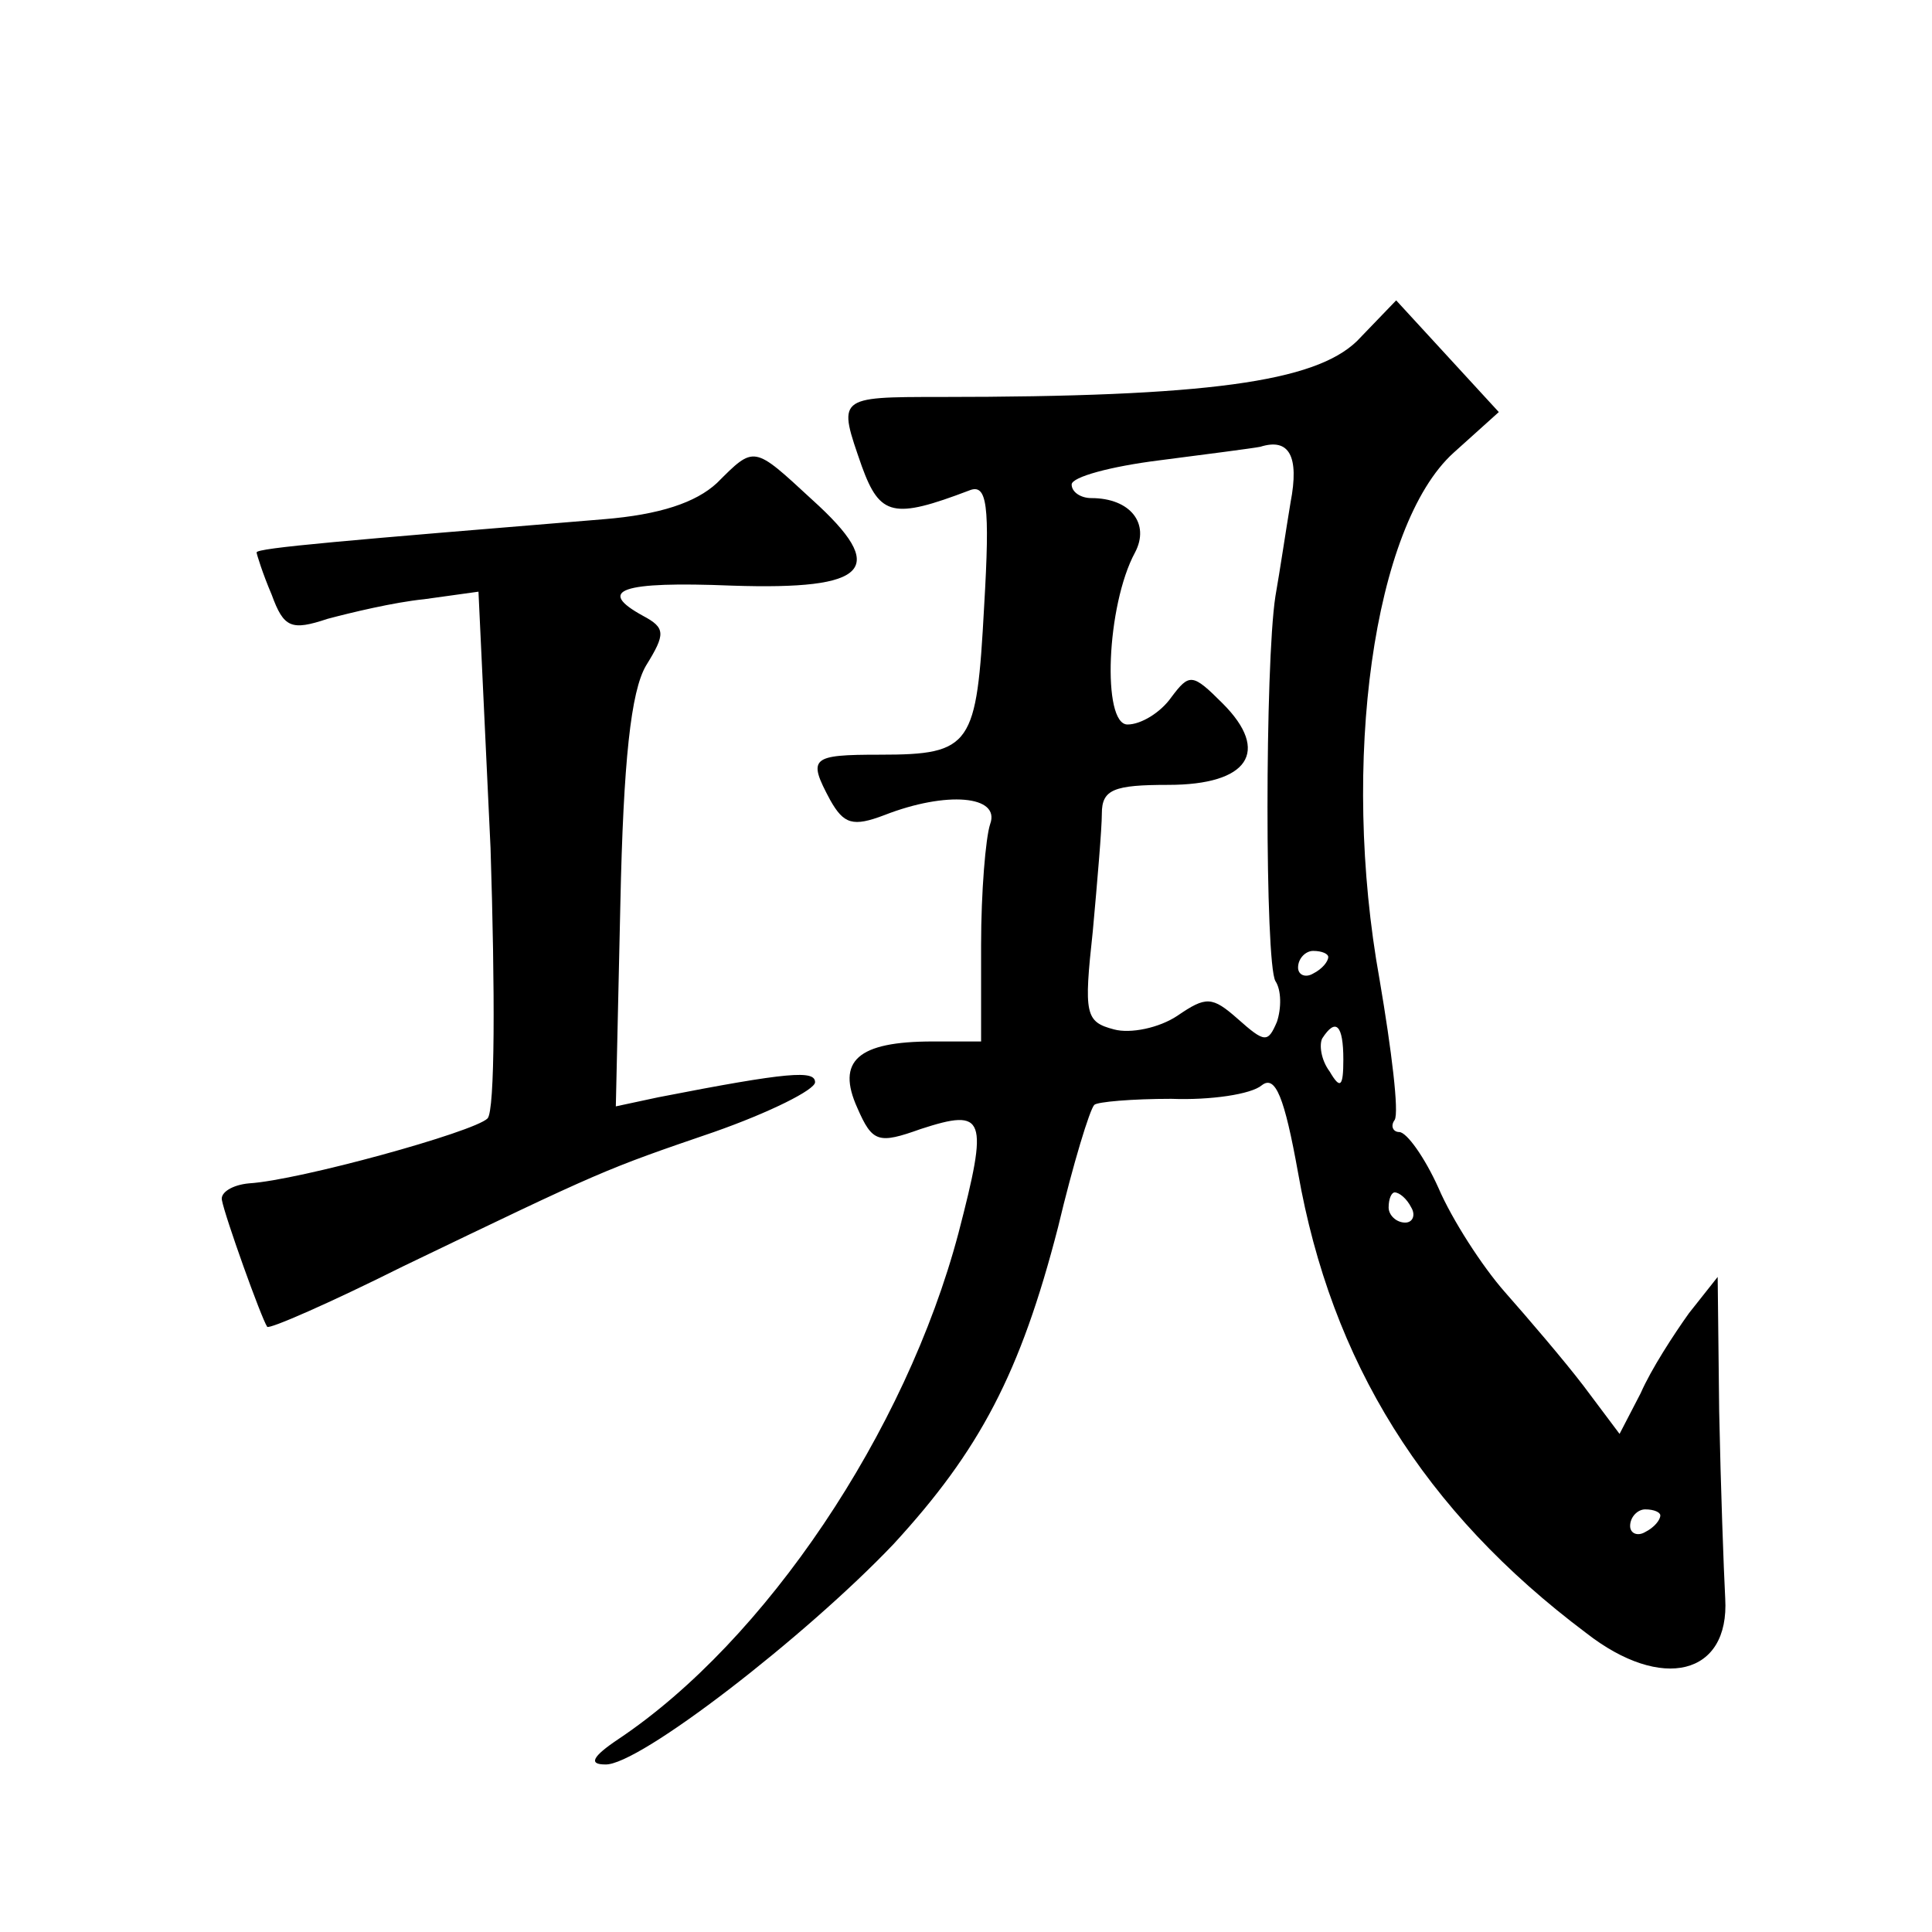 <?xml version="1.0" standalone="no"?>
<!DOCTYPE svg PUBLIC "-//W3C//DTD SVG 20010904//EN"
 "http://www.w3.org/TR/2001/REC-SVG-20010904/DTD/svg10.dtd">
<svg version="1.0" xmlns="http://www.w3.org/2000/svg"
 width="128pt" height="128pt" viewBox="0 0 128 128"
 preserveAspectRatio="xMidYMid meet">
<g transform="translate(0,128) scale(0.1,-0.1)"
fill="#0" stroke="none">
<path d="M899 1054 c-28 -27 -99 -37 -276 -37 -69 0 -68 0 -52 -46 12 -33 21 -35
71 -16 12 5 14 -9 10 -77 -5 -92 -8 -98 -69 -98 -46 0 -48 -2 -33 -30 9 -16 15
-18 36 -10 41 16 77 13 70 -6 -3 -9 -6 -45 -6 -80 l0 -64 -32 0 c-50 0 -64 -13
-50 -44 10 -23 14 -24 42 -14 43 14 45 8 25 -69 -35 -132 -128 -270 -225 -335 -18
-12 -20 -17 -9 -17 22 -1 133 85 191 146 57 62 84 113 109 210 10 42 21 78 24 81
2 2 25 4 51 4 26 -1 53 3 60 9 9 7 15 -8 24 -58 22 -125 83 -224 191 -305 50 -39
95 -28 92 23 -1 19 -3 74 -4 124 l-1 89 -19 -24 c-10 -14 -25 -37 -32 -53 l-14
-27 -24 32 c-13 17 -37 45 -52 62 -15 17 -35 48 -44 69 -9 20 -21 37 -26 37 -4
0 -6 4 -3 8 3 5 -2 46 -10 93 -26 144 -4 301 49 349 l30 27 -34 37 -34 37 -26 -27z
m-44 -107 c-3 -18 -7 -45 -10 -62 -7 -45 -7 -243 0 -255 4 -6 4 -18 1 -27 -6 -14
-8 -14 -26 2 -17 15 -21 15 -40 2 -12 -8 -31 -12 -42 -9 -19 5 -20 10 -14 65 3
33 6 68 6 78 0 16 8 19 44 19 53 0 68 22 36 54 -20 20 -22 20 -34 4 -7 -10 -20
-18 -29 -18 -17 0 -14 79 5 114 10 19 -3 36 -29 36 -7 0 -13 4 -13 9 0 5 26 12
58 16 31 4 62 8 67 9 19 6 26 -6 20 -37z m25 -301 c0 -3 -4 -8 -10 -11 -5 -3 -10
-1 -10 4 0 6 5 11 10 11 6 0 10 -2 10 -4z m10 -68 c0 -18 -2 -20 -9 -8 -6 8 -7
18 -5 22 9 14 14 9 14 -14z m45 -98 c3 -5 1 -10 -4 -10 -6 0 -11 5 -11 10 0 6 2
10 4 10 3 0 8 -4 11 -10z m165 -204 c0 -3 -4 -8 -10 -11 -5 -3 -10 -1 -10 4 0 6
5 11 10 11 6 0 10 -2 10 -4z M475 960 c-14 -13 -38 -21 -75 -24 -170 -14 -230 -19
-230 -22 0 -1 4 -14 10 -28 8 -22 13 -24 37 -16 15 4 44 11 64 13 l36 5 8 -170
c3 -94 3 -174 -2 -179 -9 -9 -125 -41 -158 -43 -11 -1 -19 -6 -18 -11 2 -11 26
-78 30 -84 1 -2 42 16 90 40 133 64 133 64 206 89 37 13 67 28 67 33 0 8 -17 7
-104 -10 l-28 -6 3 134 c2 95 7 141 17 158 13 21 13 25 -2 33 -31 17 -15 23 59
20 91 -3 104 11 53 57 -39 36 -38 36 -63 11z"/>
</g>
</svg>
